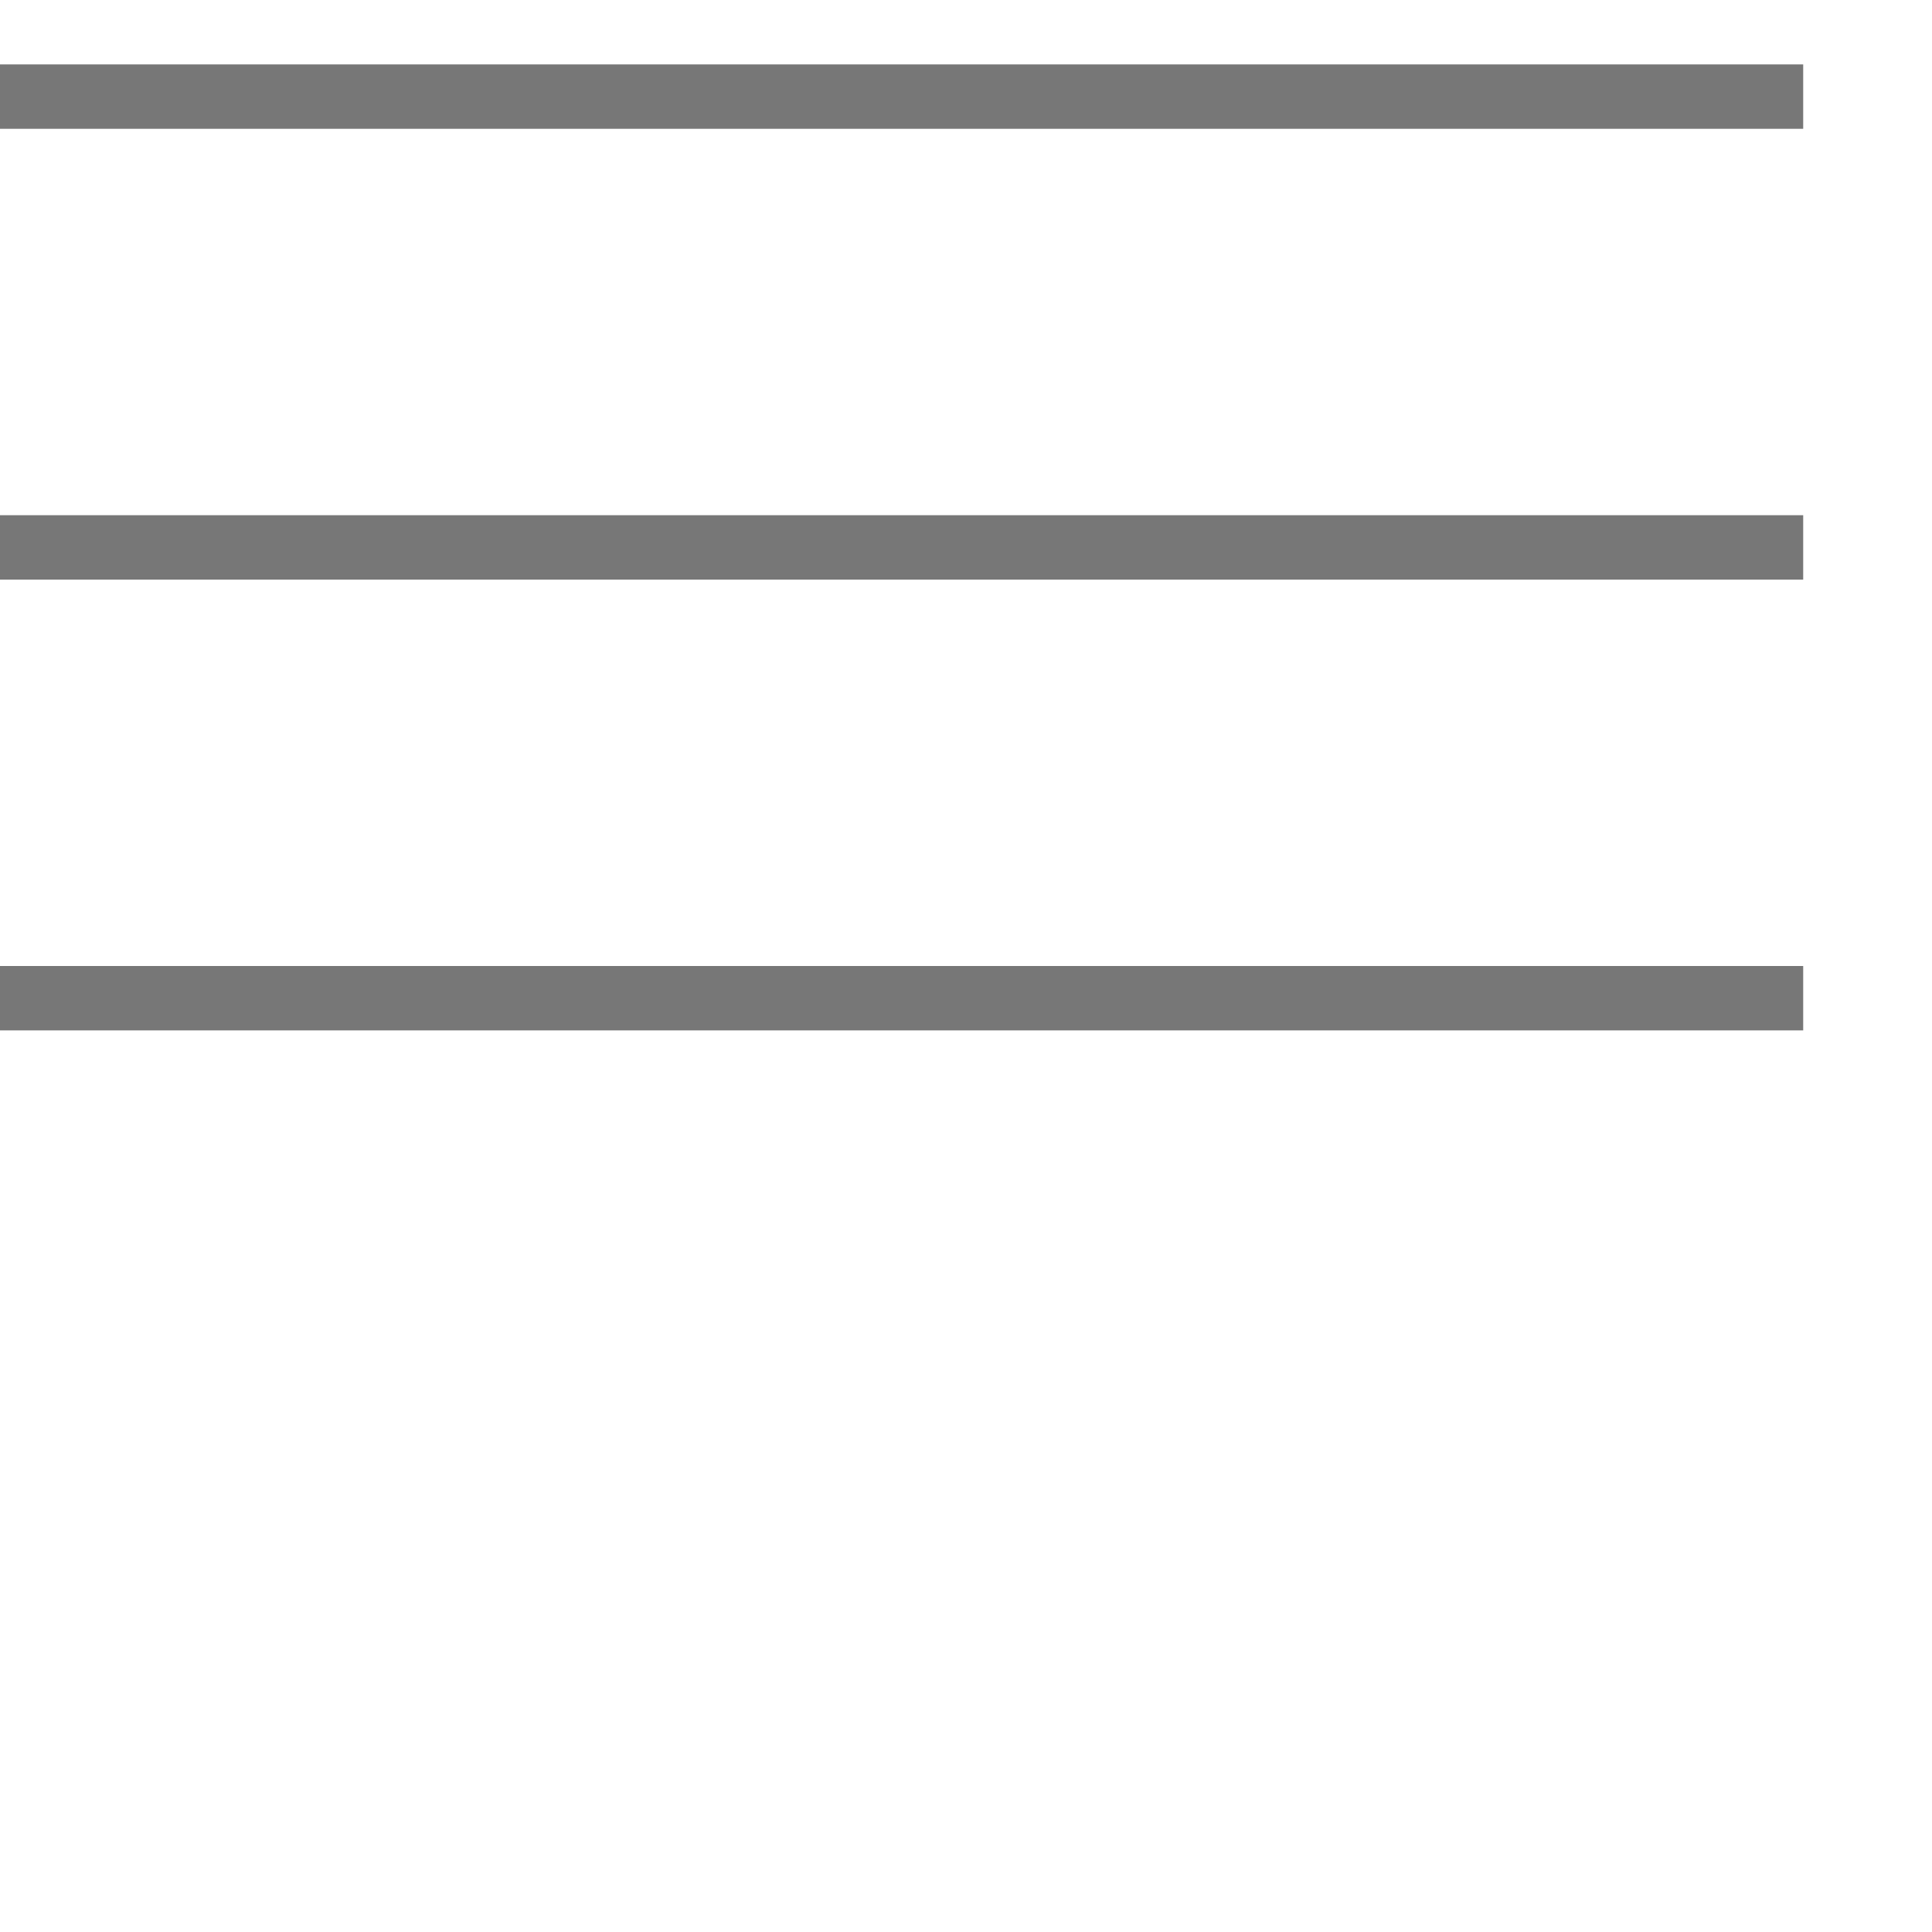 <svg xmlns="http://www.w3.org/2000/svg" viewBox="0 0 30 30"><defs><style>.a{fill:#777;}</style></defs><title>navicon</title>
	<rect class="a" y="1" width="28" height="1"/>
	<rect class="a" y="8" width="28" height="1"/>
	<rect class="a" y="15" width="28" height="1"/>
</svg>